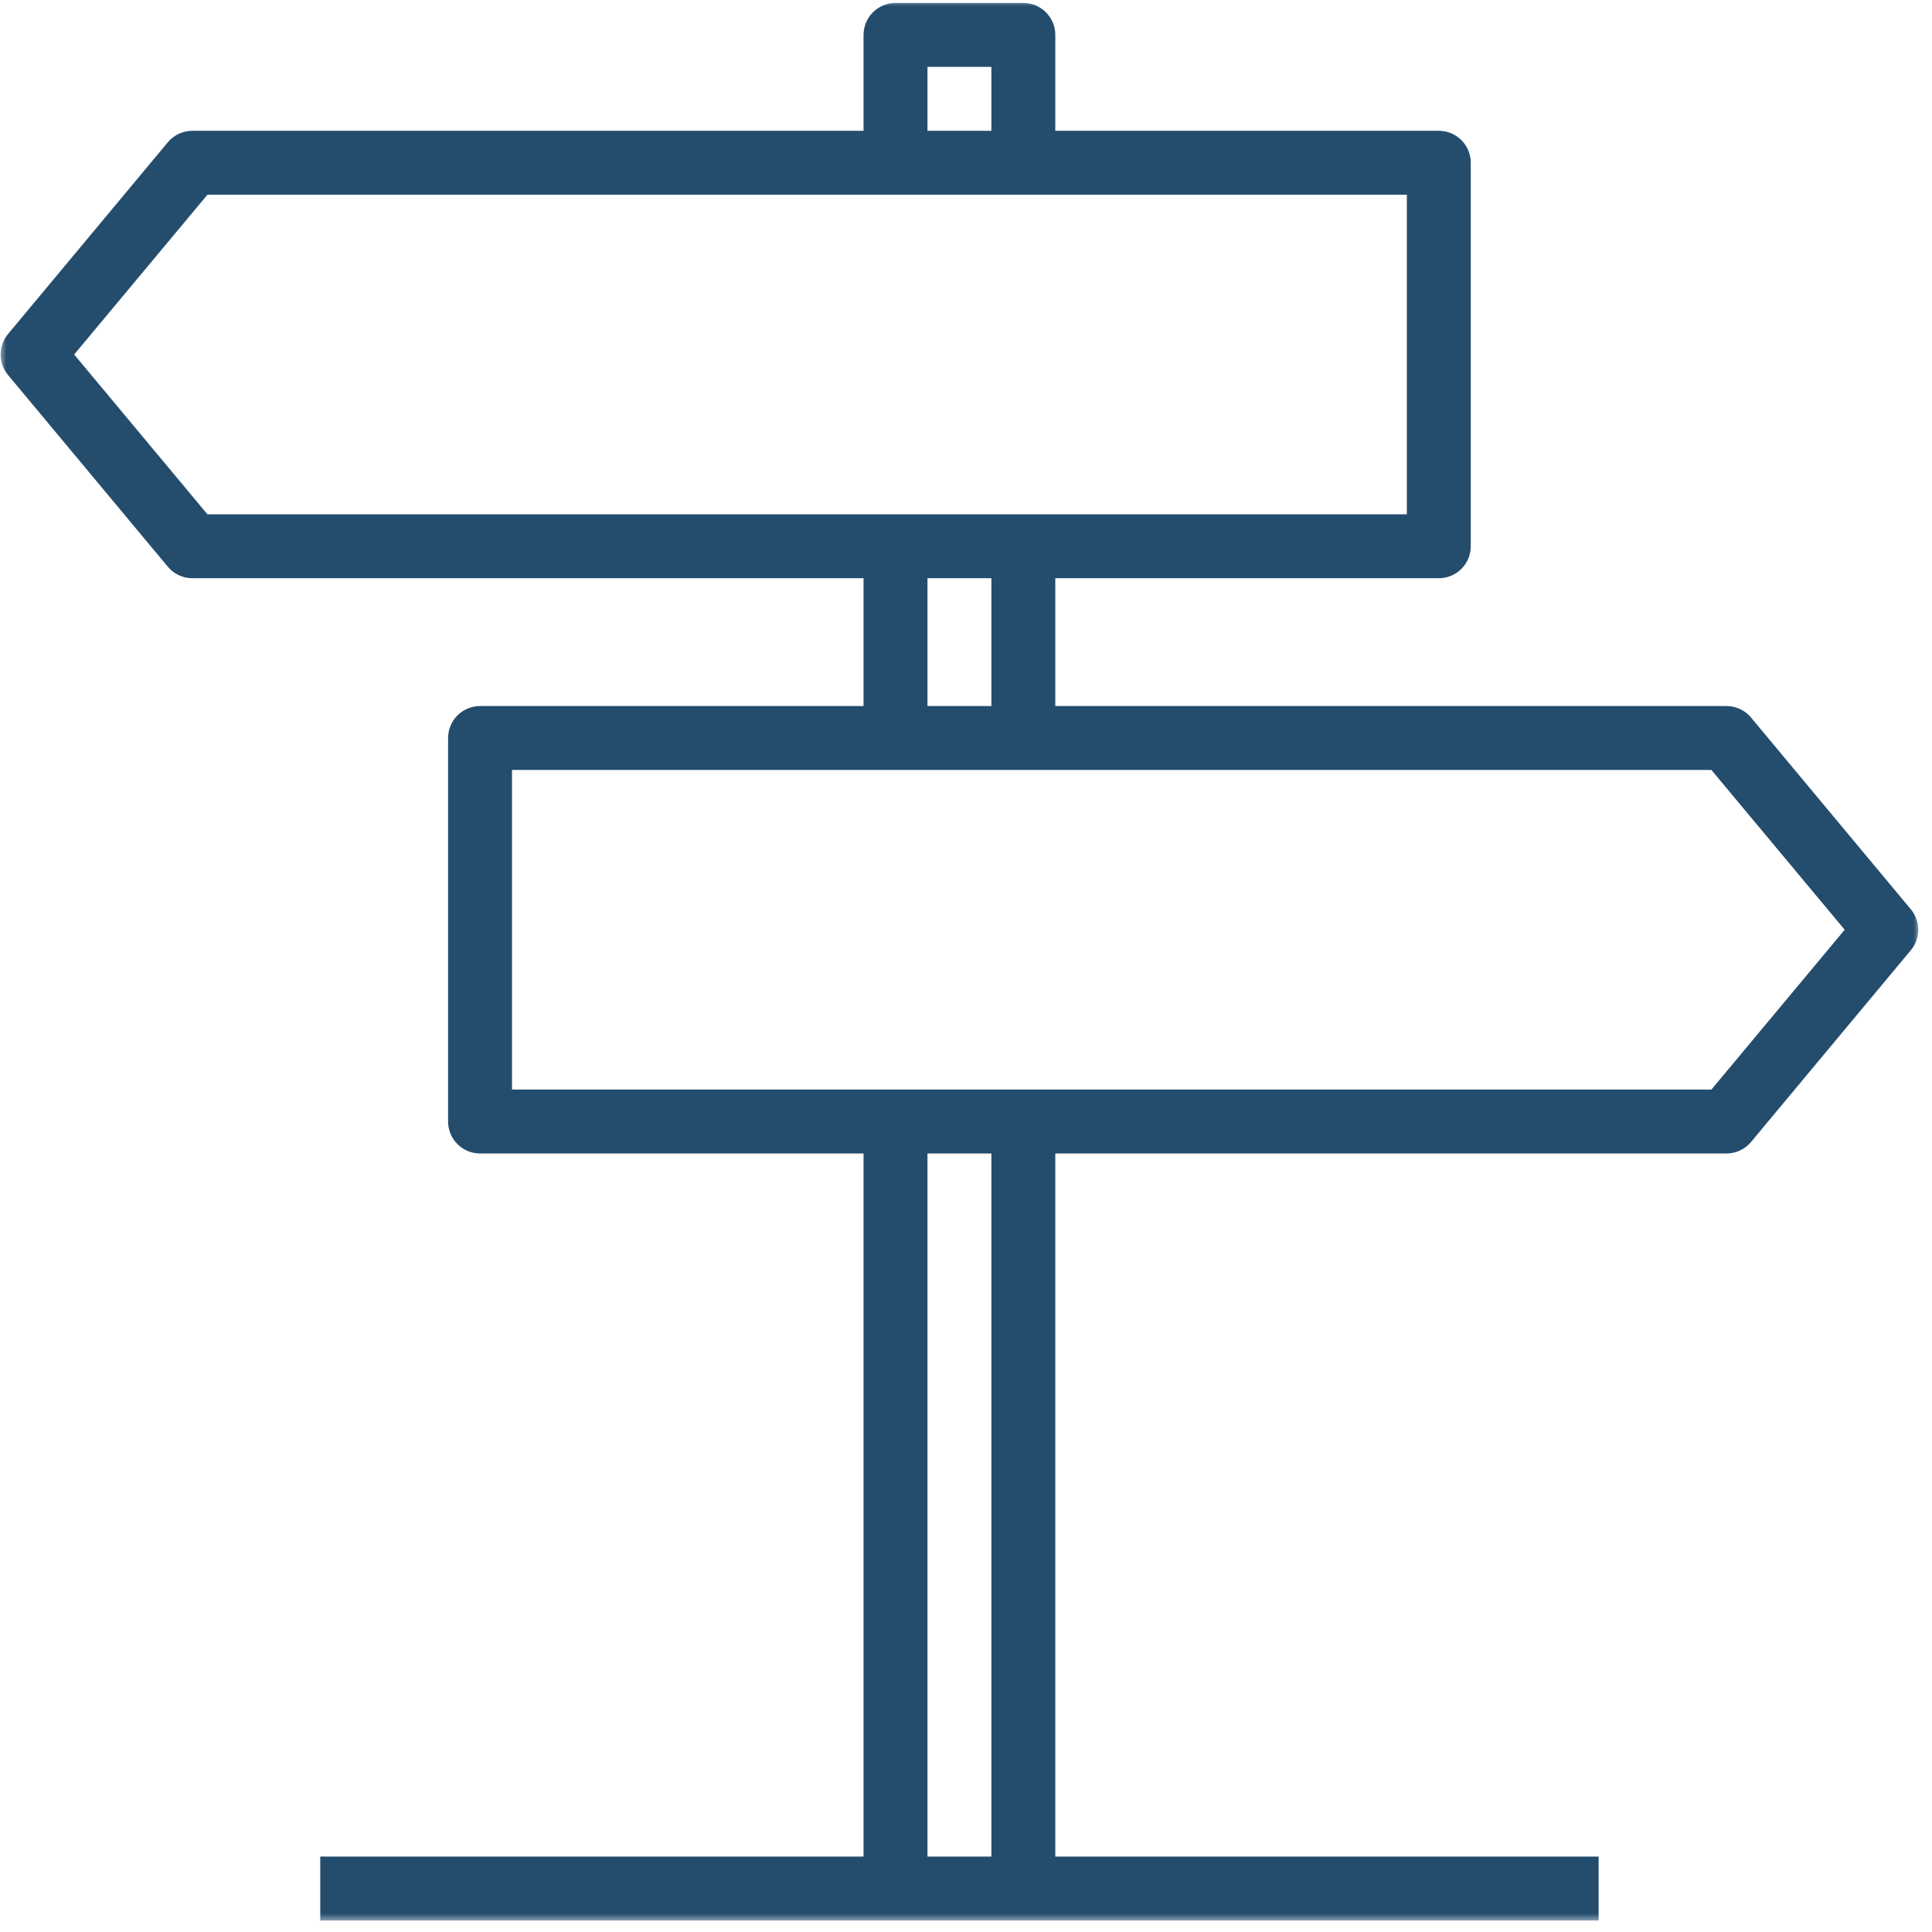 <svg width="157" height="157" viewBox="0 0 157 157" fill="none" xmlns="http://www.w3.org/2000/svg">
<mask id="mask0_310_482" style="mask-type:luminance" maskUnits="userSpaceOnUse" x="0" y="0" width="157" height="157">
<path d="M0 0H156.041V156.227H0V0Z" fill="white"/>
</mask>
<g mask="url(#mask0_310_482)">
<path d="M142.295 58.311C142.048 58.014 141.75 57.784 141.4 57.621C141.049 57.457 140.681 57.376 140.296 57.376H85.757V46.988H116.922C117.093 46.988 117.262 46.971 117.428 46.938C117.596 46.905 117.759 46.856 117.916 46.791C118.074 46.725 118.223 46.645 118.364 46.55C118.507 46.455 118.638 46.348 118.759 46.227C118.879 46.107 118.987 45.975 119.082 45.834C119.177 45.693 119.256 45.542 119.321 45.385C119.386 45.227 119.436 45.065 119.469 44.897C119.503 44.73 119.518 44.562 119.518 44.391V13.225C119.518 13.056 119.503 12.887 119.469 12.719C119.436 12.553 119.386 12.39 119.321 12.233C119.256 12.074 119.177 11.925 119.082 11.783C118.987 11.641 118.879 11.511 118.759 11.39C118.638 11.268 118.507 11.161 118.364 11.066C118.223 10.972 118.074 10.893 117.916 10.827C117.759 10.761 117.596 10.713 117.428 10.678C117.262 10.646 117.093 10.629 116.922 10.629H85.757V2.837C85.757 2.668 85.74 2.499 85.708 2.331C85.674 2.163 85.625 2.002 85.56 1.843C85.495 1.686 85.414 1.537 85.32 1.394C85.225 1.253 85.118 1.123 84.996 1.001C84.875 0.88 84.745 0.773 84.603 0.678C84.461 0.584 84.311 0.503 84.155 0.438C83.996 0.372 83.835 0.324 83.667 0.29C83.499 0.258 83.33 0.24 83.161 0.24H72.773C72.602 0.24 72.433 0.258 72.265 0.29C72.099 0.324 71.936 0.372 71.779 0.438C71.62 0.503 71.471 0.584 71.328 0.678C71.187 0.773 71.057 0.88 70.935 1.001C70.814 1.123 70.707 1.253 70.612 1.394C70.518 1.537 70.439 1.686 70.373 1.843C70.308 2.002 70.258 2.163 70.224 2.331C70.192 2.499 70.174 2.668 70.174 2.837V10.629H15.636C15.251 10.629 14.883 10.709 14.531 10.874C14.182 11.037 13.884 11.267 13.637 11.563L0.651 27.146C0.457 27.379 0.307 27.639 0.205 27.924C0.101 28.21 0.05 28.505 0.05 28.808C0.05 29.113 0.101 29.406 0.205 29.692C0.307 29.978 0.457 30.237 0.651 30.47L13.637 46.053C13.884 46.349 14.182 46.579 14.531 46.744C14.883 46.907 15.251 46.988 15.636 46.988H70.174V57.376H39.01C38.839 57.376 38.67 57.393 38.504 57.426C38.336 57.46 38.173 57.508 38.016 57.573C37.859 57.638 37.709 57.719 37.567 57.814C37.426 57.909 37.294 58.016 37.173 58.137C37.053 58.258 36.945 58.388 36.85 58.53C36.755 58.673 36.676 58.822 36.611 58.98C36.545 59.137 36.496 59.3 36.463 59.466C36.429 59.634 36.413 59.803 36.413 59.972V91.138C36.413 91.309 36.429 91.477 36.463 91.645C36.496 91.812 36.545 91.974 36.611 92.132C36.676 92.289 36.755 92.44 36.85 92.581C36.945 92.722 37.053 92.855 37.173 92.974C37.294 93.095 37.426 93.202 37.567 93.297C37.709 93.392 37.859 93.473 38.016 93.538C38.173 93.603 38.336 93.651 38.504 93.685C38.67 93.718 38.839 93.735 39.01 93.735H70.174V150.87H26.025V156.065H129.908V150.87H85.757V93.735H140.296C140.681 93.735 141.049 93.654 141.4 93.491C141.75 93.327 142.048 93.097 142.295 92.8L155.281 77.217C155.475 76.984 155.624 76.725 155.727 76.439C155.831 76.153 155.882 75.86 155.882 75.555C155.882 75.253 155.831 74.957 155.727 74.672C155.624 74.386 155.475 74.127 155.281 73.894L142.295 58.311ZM75.369 5.435H80.563V10.629H75.369V5.435ZM6.027 28.808L16.856 15.823H114.325V41.794H16.856L6.027 28.808ZM75.369 46.988H80.563V57.376H75.369V46.988ZM80.563 150.87H75.369V93.735H80.563V150.87ZM139.075 88.54H41.607V62.571H139.075L149.905 75.555L139.075 88.54Z" fill="#244C6D"/>
</g>
</svg>
